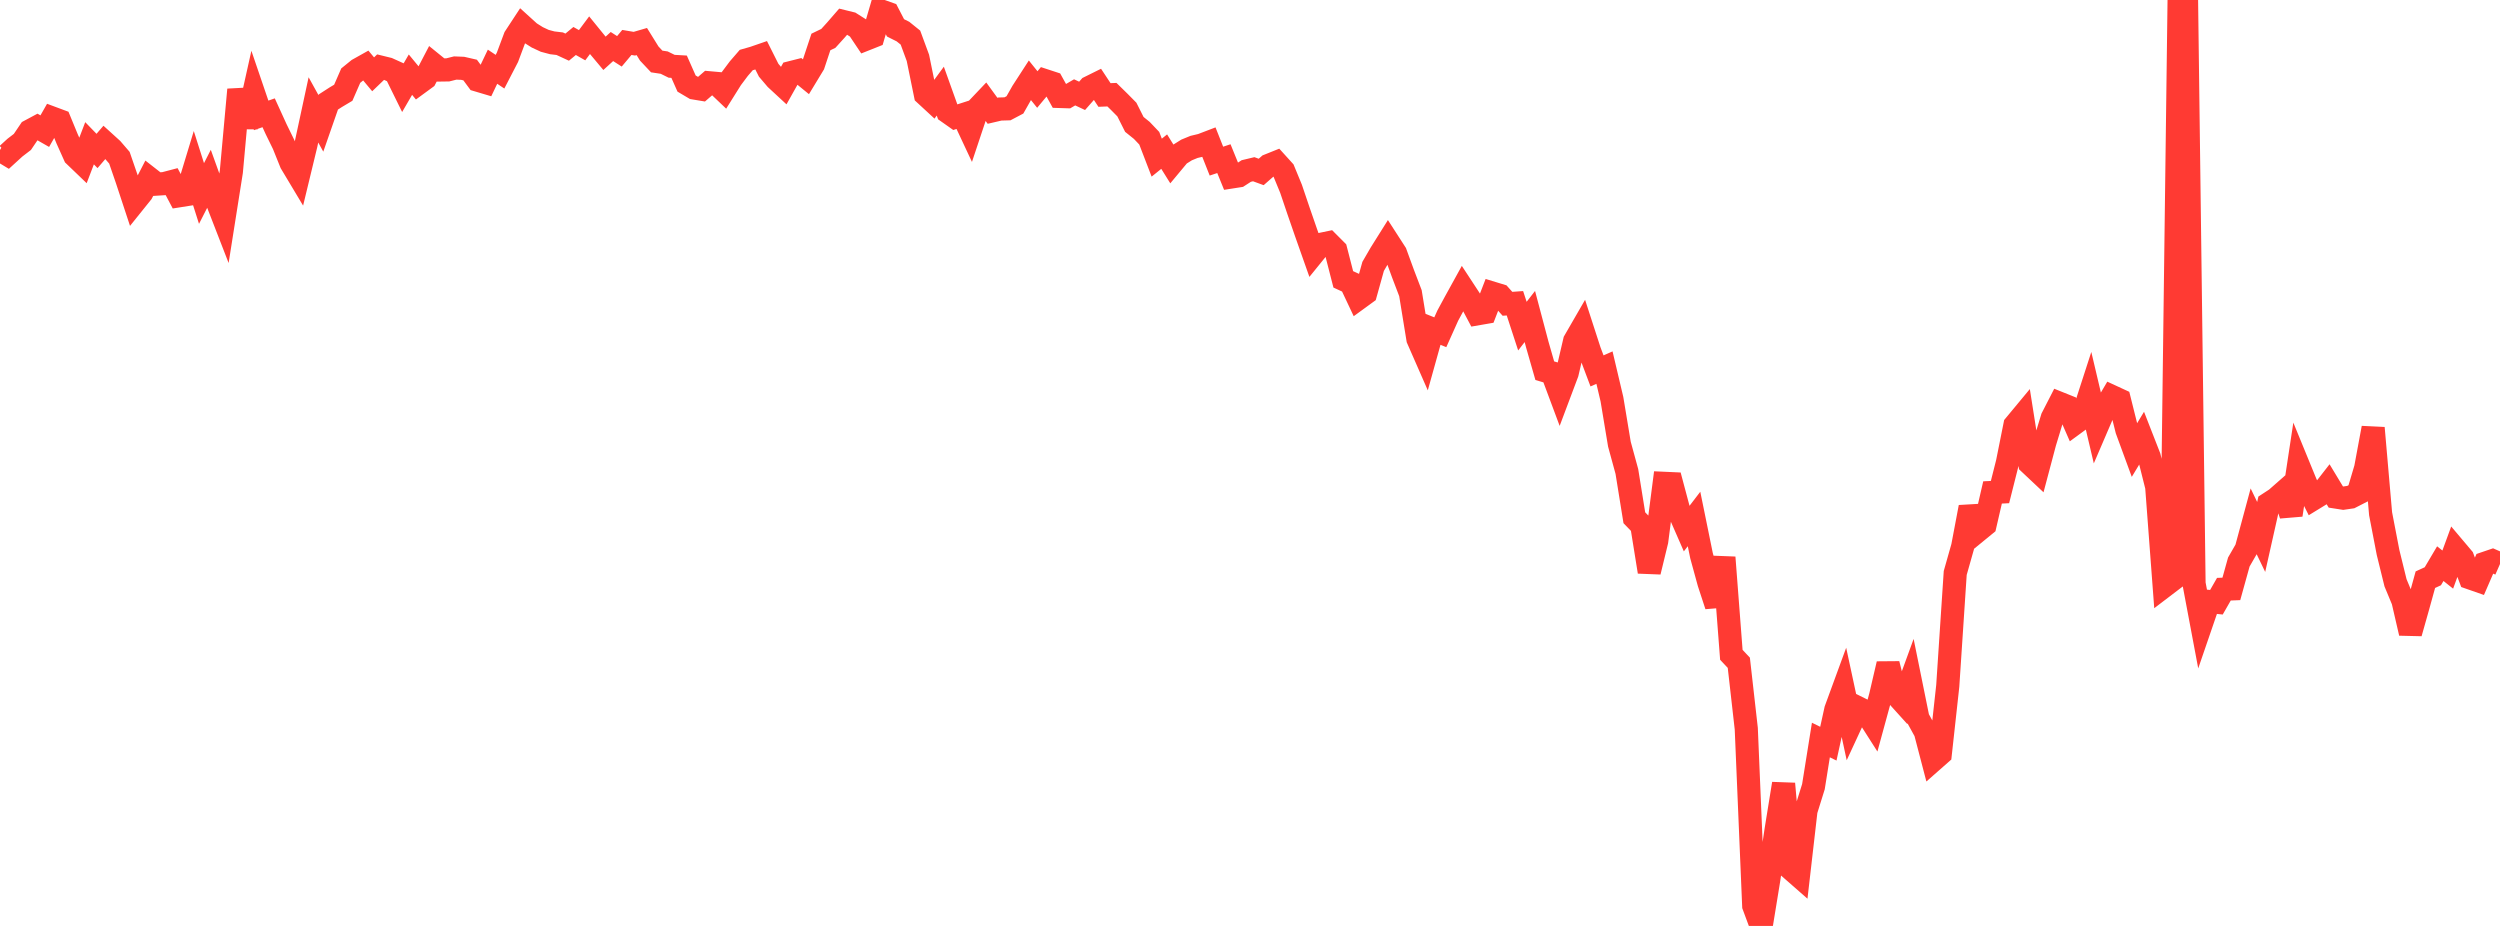 <?xml version="1.0" standalone="no"?>
<!DOCTYPE svg PUBLIC "-//W3C//DTD SVG 1.1//EN" "http://www.w3.org/Graphics/SVG/1.1/DTD/svg11.dtd">

<svg width="135" height="50" viewBox="0 0 135 50" preserveAspectRatio="none" 
  xmlns="http://www.w3.org/2000/svg"
  xmlns:xlink="http://www.w3.org/1999/xlink">


<polyline points="0.0, 8.098 0.403, 8.341 0.806, 7.973 1.209, 7.664 1.612, 7.068 2.015, 6.852 2.418, 7.082 2.821, 6.375 3.224, 6.525 3.627, 7.503 4.03, 8.402 4.433, 8.789 4.836, 7.736 5.239, 8.152 5.642, 7.684 6.045, 8.05 6.448, 8.517 6.851, 9.687 7.254, 10.91 7.657, 10.408 8.06, 9.627 8.463, 9.942 8.866, 9.916 9.269, 9.81 9.672, 10.571 10.075, 10.507 10.478, 9.181 10.881, 10.449 11.284, 9.659 11.687, 10.778 12.09, 11.817 12.493, 9.269 12.896, 4.841 13.299, 6.852 13.701, 5.049 14.104, 6.231 14.507, 6.09 14.91, 6.973 15.313, 7.797 15.716, 8.799 16.119, 9.472 16.522, 7.805 16.925, 5.934 17.328, 6.663 17.731, 5.508 18.134, 5.248 18.537, 5.008 18.94, 4.084 19.343, 3.757 19.746, 3.531 20.149, 4.013 20.552, 3.626 20.955, 3.725 21.358, 3.907 21.761, 4.726 22.164, 4.032 22.567, 4.52 22.97, 4.225 23.373, 3.453 23.776, 3.78 24.179, 3.774 24.582, 3.673 24.985, 3.689 25.388, 3.782 25.791, 4.327 26.194, 4.447 26.597, 3.602 27.0, 3.872 27.403, 3.093 27.806, 2.014 28.209, 1.399 28.612, 1.764 29.015, 2.017 29.418, 2.205 29.821, 2.312 30.224, 2.36 30.627, 2.546 31.03, 2.213 31.433, 2.442 31.836, 1.902 32.239, 2.398 32.642, 2.879 33.045, 2.513 33.448, 2.772 33.851, 2.292 34.254, 2.36 34.657, 2.243 35.06, 2.892 35.463, 3.32 35.866, 3.381 36.269, 3.579 36.672, 3.602 37.075, 4.512 37.478, 4.75 37.881, 4.817 38.284, 4.468 38.687, 4.504 39.09, 4.888 39.493, 4.245 39.896, 3.707 40.299, 3.241 40.701, 3.126 41.104, 2.987 41.507, 3.791 41.91, 4.264 42.313, 4.637 42.716, 3.919 43.119, 3.817 43.522, 4.146 43.925, 3.481 44.328, 2.267 44.731, 2.072 45.134, 1.627 45.537, 1.163 45.94, 1.262 46.343, 1.517 46.746, 2.119 47.149, 1.959 47.552, 0.584 47.955, 0.727 48.358, 1.504 48.761, 1.706 49.164, 2.031 49.567, 3.125 49.97, 5.099 50.373, 5.471 50.776, 4.921 51.179, 6.046 51.582, 6.33 51.985, 6.2 52.388, 7.061 52.791, 5.852 53.194, 5.428 53.597, 5.982 54.0, 5.888 54.403, 5.876 54.806, 5.664 55.209, 4.954 55.612, 4.332 56.015, 4.834 56.418, 4.35 56.821, 4.482 57.224, 5.209 57.627, 5.222 58.03, 4.987 58.433, 5.176 58.836, 4.718 59.239, 4.518 59.642, 5.129 60.045, 5.113 60.448, 5.508 60.851, 5.916 61.254, 6.717 61.657, 7.042 62.06, 7.465 62.463, 8.513 62.866, 8.188 63.269, 8.835 63.672, 8.351 64.075, 8.098 64.478, 7.933 64.881, 7.837 65.284, 7.683 65.687, 8.701 66.09, 8.567 66.493, 9.557 66.896, 9.494 67.299, 9.234 67.701, 9.138 68.104, 9.285 68.507, 8.932 68.91, 8.77 69.313, 9.215 69.716, 10.193 70.119, 11.385 70.522, 12.55 70.925, 13.692 71.328, 13.195 71.731, 13.111 72.134, 13.515 72.537, 15.085 72.94, 15.271 73.343, 16.125 73.746, 15.831 74.149, 14.385 74.552, 13.689 74.955, 13.047 75.358, 13.671 75.761, 14.775 76.164, 15.832 76.567, 18.303 76.97, 19.223 77.373, 17.779 77.776, 17.942 78.179, 17.044 78.582, 16.299 78.985, 15.568 79.388, 16.183 79.791, 16.943 80.194, 16.873 80.597, 15.831 81.0, 15.954 81.403, 16.405 81.806, 16.376 82.209, 17.611 82.612, 17.092 83.015, 18.612 83.418, 20.018 83.821, 20.137 84.224, 21.217 84.627, 20.145 85.03, 18.416 85.433, 17.718 85.836, 18.96 86.239, 20.029 86.642, 19.851 87.045, 21.559 87.448, 23.985 87.851, 25.46 88.254, 27.958 88.657, 28.375 89.06, 30.877 89.463, 29.218 89.866, 26.1 90.269, 26.118 90.672, 27.63 91.075, 28.552 91.478, 28.025 91.881, 30.001 92.284, 31.472 92.687, 32.702 93.09, 30.101 93.493, 35.361 93.896, 35.789 94.299, 39.35 94.701, 48.914 95.104, 50.0 95.507, 47.533 95.91, 44.813 96.313, 42.32 96.716, 46.921 97.119, 47.274 97.522, 43.773 97.925, 42.481 98.328, 39.961 98.731, 40.159 99.134, 38.322 99.537, 37.222 99.94, 39.096 100.343, 38.226 100.746, 38.426 101.149, 39.058 101.552, 37.582 101.955, 35.853 102.358, 37.461 102.761, 37.907 103.164, 36.8 103.567, 38.786 103.97, 39.519 104.373, 41.061 104.776, 40.706 105.179, 37.037 105.582, 30.941 105.985, 29.517 106.388, 27.386 106.791, 28.67 107.194, 28.34 107.597, 26.592 108.0, 26.572 108.403, 24.972 108.806, 22.959 109.209, 22.473 109.612, 25.032 110.015, 25.411 110.418, 23.893 110.821, 22.569 111.224, 21.784 111.627, 21.946 112.03, 22.866 112.433, 22.571 112.836, 21.327 113.239, 23.036 113.642, 22.098 114.045, 21.414 114.448, 21.6 114.851, 23.215 115.254, 24.313 115.657, 23.645 116.06, 24.676 116.463, 26.287 116.866, 31.648 117.269, 31.341 117.672, 0.0 118.075, 0.209 118.478, 31.512 118.881, 33.654 119.284, 32.48 119.687, 32.521 120.09, 31.817 120.493, 31.801 120.896, 30.35 121.299, 29.649 121.701, 28.159 122.104, 28.995 122.507, 27.199 122.91, 26.936 123.313, 26.582 123.716, 27.806 124.119, 25.149 124.522, 26.132 124.925, 26.935 125.328, 26.688 125.731, 26.171 126.134, 26.839 126.537, 26.902 126.94, 26.843 127.343, 26.637 127.746, 25.28 128.149, 23.11 128.552, 27.741 128.955, 29.832 129.358, 31.471 129.761, 32.442 130.164, 34.187 130.567, 32.761 130.97, 31.303 131.373, 31.118 131.776, 30.437 132.179, 30.758 132.582, 29.656 132.985, 30.133 133.388, 31.206 133.791, 31.347 134.194, 30.416 134.597, 30.279 135.0, 30.456" fill="none" stroke="#ff3a33" stroke-width="1.25"/>

</svg>
